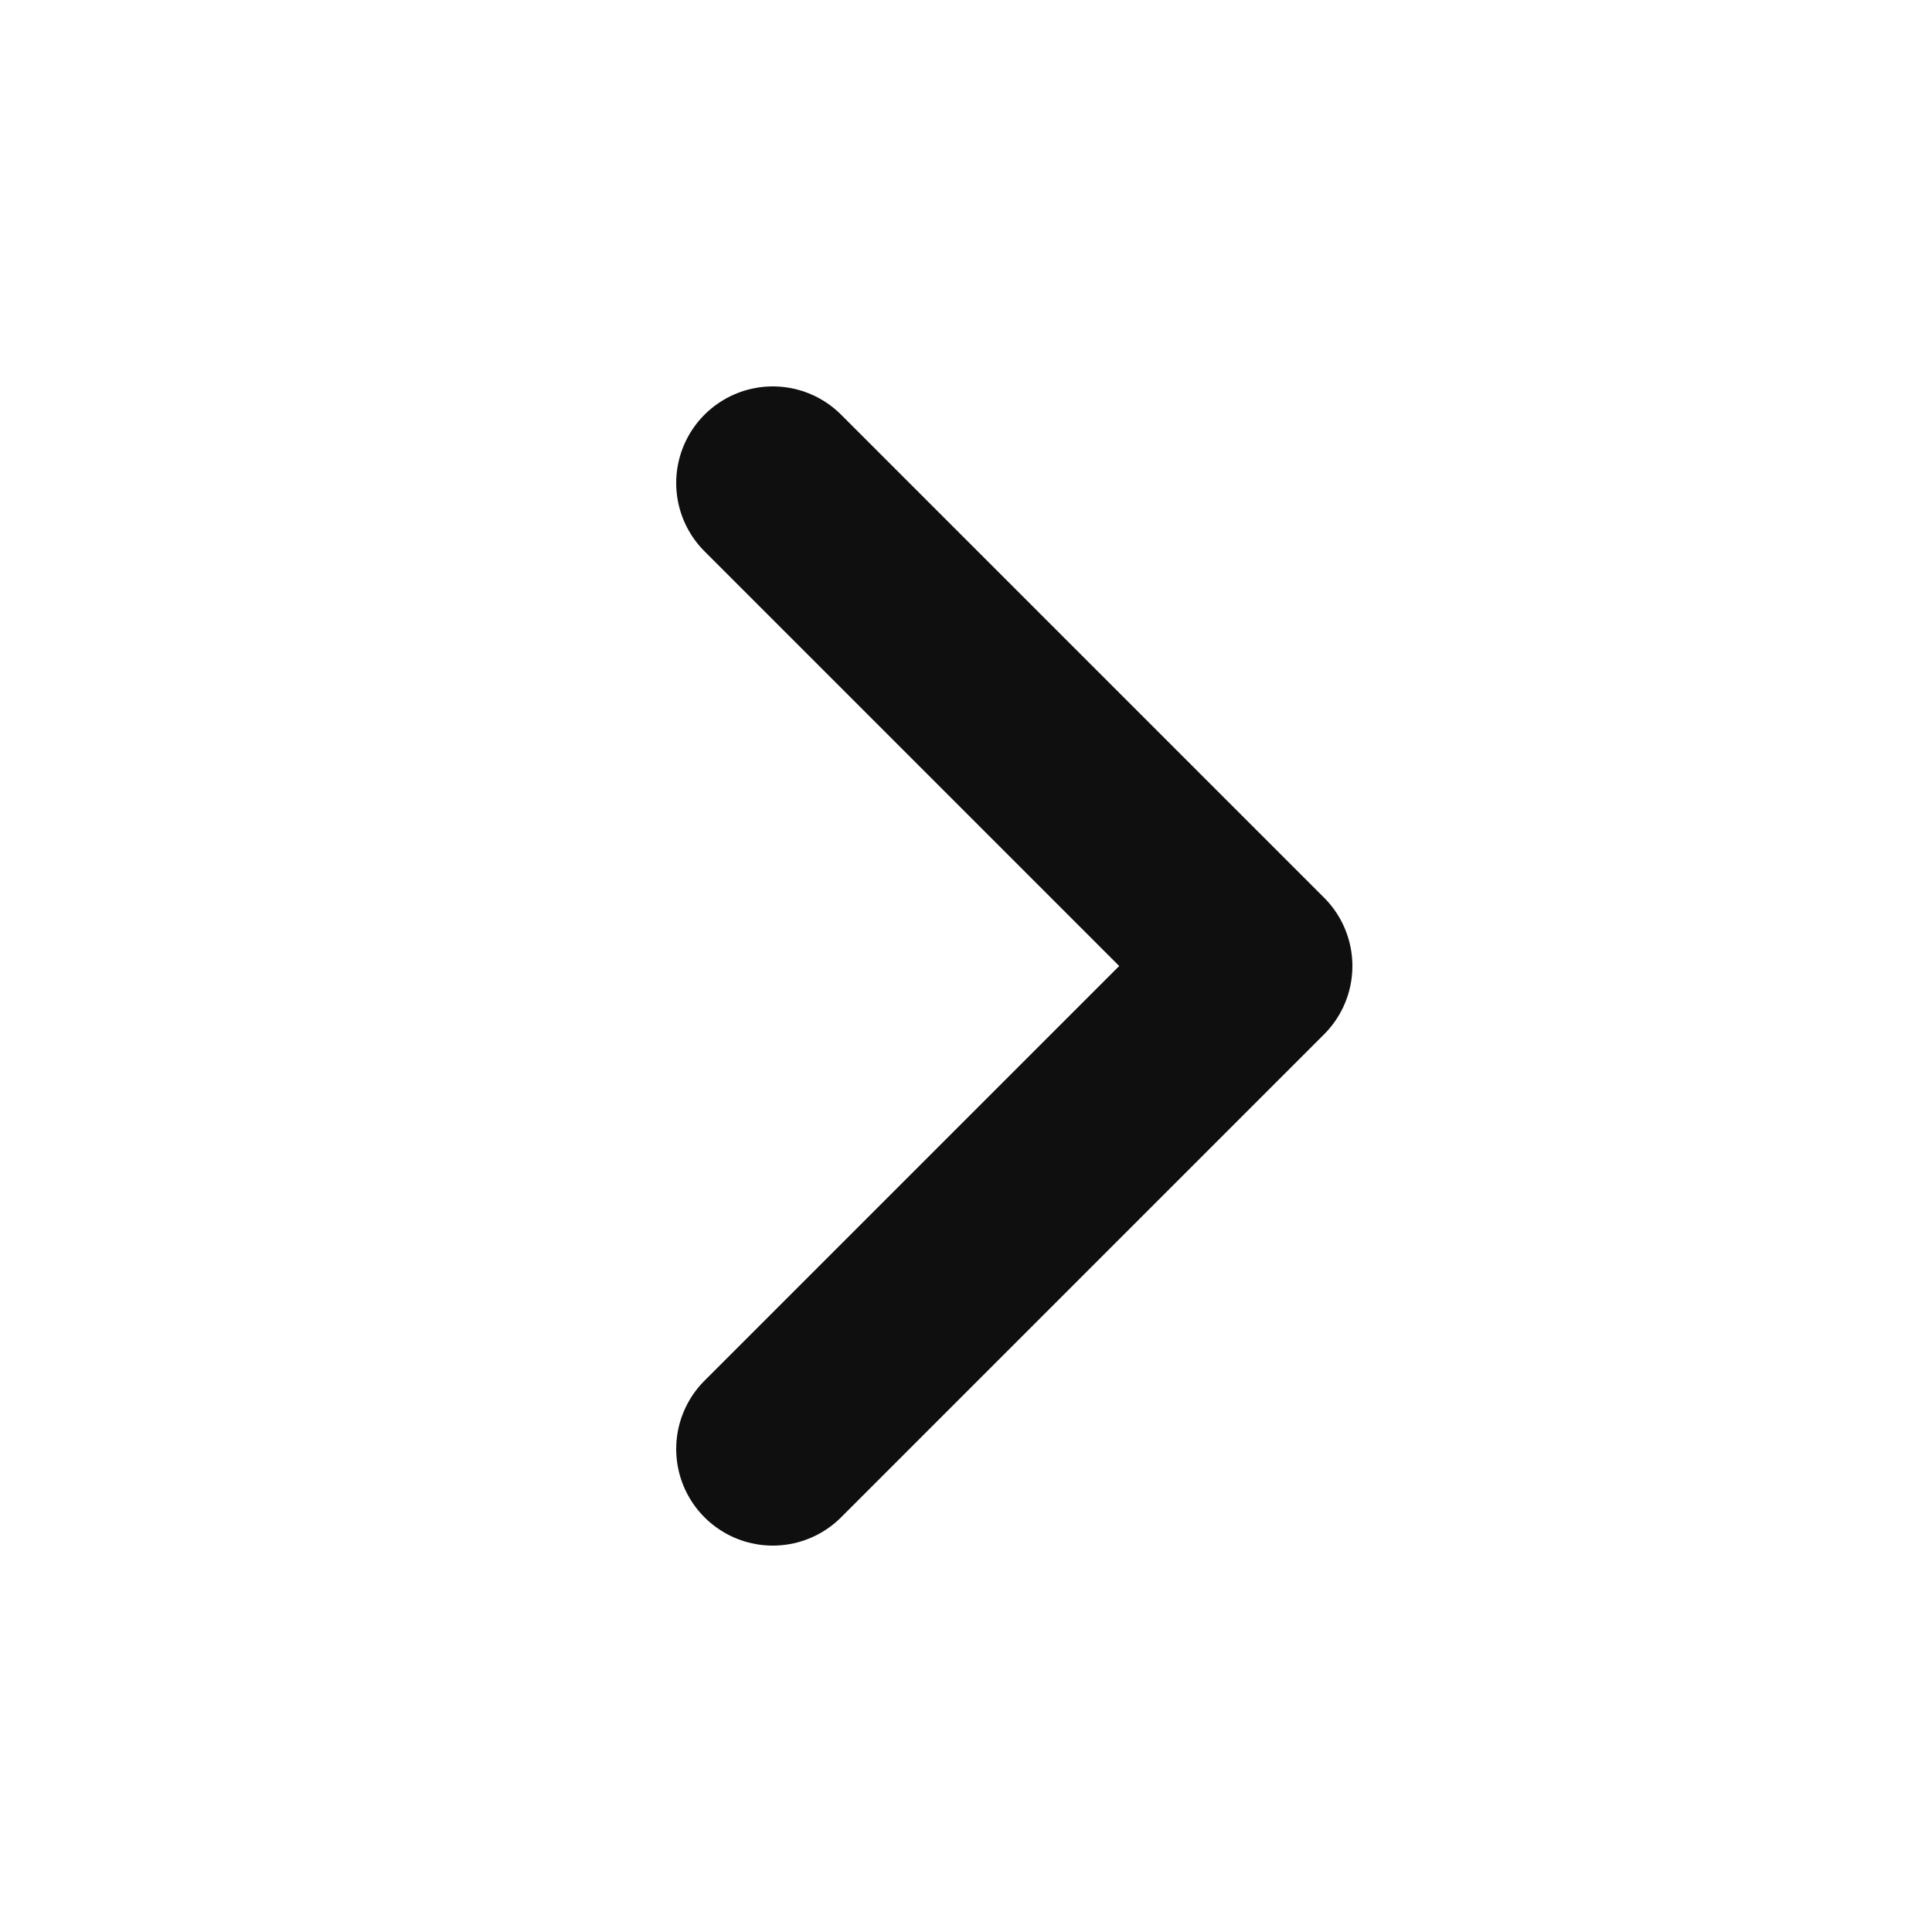 <?xml version="1.0" encoding="UTF-8"?> <svg xmlns="http://www.w3.org/2000/svg" width="20" height="20" viewBox="0 0 20 20" fill="none"><path d="M8 5L13 10L8 15" stroke="#0F0F0F" stroke-width="2" stroke-linecap="round" stroke-linejoin="round"></path></svg> 
